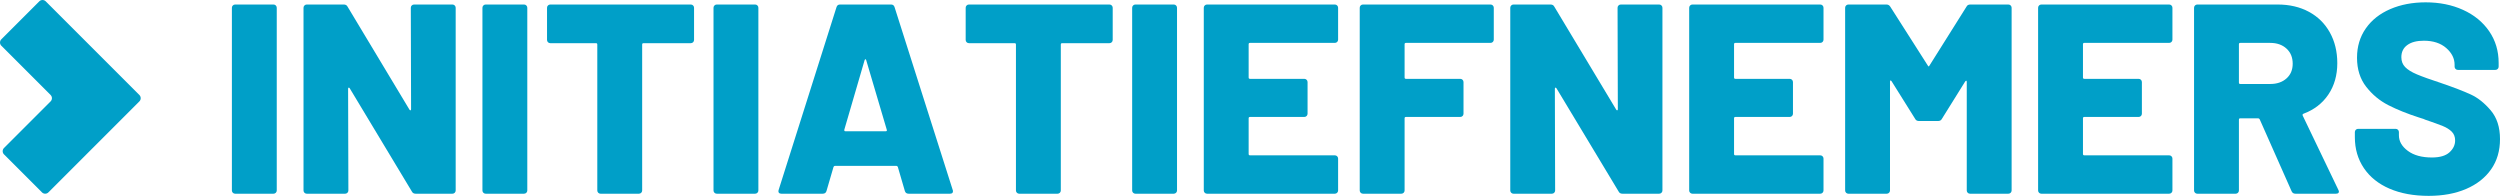 <?xml version="1.0" encoding="UTF-8"?><svg id="uuid-93c96f70-3422-4f5b-a3bd-e9fdd2bf6c8d" xmlns="http://www.w3.org/2000/svg" viewBox="0 0 554.995 43.483"><defs><style>.uuid-accd62af-d640-427c-96aa-d2a18816258f{fill:#009fc8;stroke-width:0px;}</style></defs><g id="uuid-cabe11e6-bec6-4ae5-ab0b-0b2c3ad742e6"><path class="uuid-accd62af-d640-427c-96aa-d2a18816258f" d="m51.689,42.793c-.141-.14-.21-.31-.21-.51V1.722c0-.199.069-.369.21-.51.14-.14.31-.21.51-.21h8.52c.2,0,.369.07.51.21.14.141.21.31.21.51v40.56c0,.2-.07.37-.21.51-.141.141-.31.21-.51.21h-8.52c-.201,0-.371-.069-.51-.21Z"/><path class="uuid-accd62af-d640-427c-96aa-d2a18816258f" d="m91.41,1.213c.14-.14.309-.21.51-.21h8.52c.2,0,.369.07.51.21.14.141.21.31.21.51v40.56c0,.2-.07.37-.21.51-.141.141-.31.21-.51.21h-8.16c-.4,0-.681-.159-.84-.48l-13.8-22.92c-.081-.119-.161-.169-.24-.149-.081.021-.12.11-.12.27l.06,22.561c0,.2-.07.37-.21.51-.141.141-.31.21-.51.21h-8.52c-.201,0-.371-.069-.51-.21-.141-.14-.21-.31-.21-.51V1.722c0-.199.069-.369.21-.51.14-.14.31-.21.51-.21h8.22c.399,0,.68.16.84.48l13.74,22.859c.08.12.159.171.24.15.08-.019.12-.11.12-.271l-.06-22.5c0-.199.07-.369.21-.51Z"/><path class="uuid-accd62af-d640-427c-96aa-d2a18816258f" d="m107.309,42.793c-.141-.14-.21-.31-.21-.51V1.722c0-.199.069-.369.21-.51.14-.14.31-.21.51-.21h8.52c.2,0,.369.07.51.21.14.141.21.31.21.51v40.56c0,.2-.07.37-.21.51-.141.141-.31.21-.51.21h-8.52c-.201,0-.371-.069-.51-.21Z"/><path class="uuid-accd62af-d640-427c-96aa-d2a18816258f" d="m153.869,1.213c.14.141.21.31.21.51v7.141c0,.2-.07.37-.21.51-.141.141-.31.21-.51.21h-10.5c-.2,0-.3.101-.3.3v32.4c0,.2-.07.37-.21.51-.141.141-.31.21-.51.21h-8.52c-.2,0-.37-.069-.51-.21-.141-.14-.21-.31-.21-.51V9.883c0-.199-.101-.3-.3-.3h-10.14c-.201,0-.371-.069-.51-.21-.141-.14-.21-.31-.21-.51V1.722c0-.199.069-.369.21-.51.14-.14.31-.21.51-.21h31.2c.2,0,.37.07.51.21Z"/><path class="uuid-accd62af-d640-427c-96aa-d2a18816258f" d="m158.608,42.793c-.141-.14-.21-.31-.21-.51V1.722c0-.199.069-.369.21-.51.14-.14.31-.21.51-.21h8.52c.2,0,.369.07.51.21.14.141.21.31.21.51v40.56c0,.2-.07.37-.21.51-.141.141-.31.21-.51.21h-8.52c-.201,0-.371-.069-.51-.21Z"/><path class="uuid-accd62af-d640-427c-96aa-d2a18816258f" d="m200.878,42.403l-1.56-5.341c-.081-.159-.18-.239-.3-.239h-13.68c-.12,0-.22.08-.3.239l-1.56,5.341c-.12.4-.4.6-.84.6h-9.18c-.24,0-.42-.069-.54-.21-.12-.14-.141-.35-.06-.63L185.698,1.602c.12-.399.38-.6.78-.6h11.34c.399,0,.66.2.78.6l12.9,40.56c.039.08.06.18.06.3,0,.36-.221.54-.66.54h-9.18c-.44,0-.72-.199-.84-.6Zm-13.2-13.261h8.94c.24,0,.32-.12.24-.359l-4.56-15.42c-.04-.16-.1-.231-.18-.21-.081.021-.141.09-.18.21l-4.5,15.42c-.041.239.039.359.24.359Z"/><path class="uuid-accd62af-d640-427c-96aa-d2a18816258f" d="m246.808,1.213c.14.141.21.31.21.51v7.141c0,.2-.07.37-.21.51-.141.141-.31.21-.51.21h-10.5c-.2,0-.3.101-.3.3v32.4c0,.2-.07.37-.21.51-.141.141-.31.21-.51.21h-8.52c-.2,0-.37-.069-.51-.21-.141-.14-.21-.31-.21-.51V9.883c0-.199-.101-.3-.3-.3h-10.14c-.201,0-.371-.069-.51-.21-.141-.14-.21-.31-.21-.51V1.722c0-.199.069-.369.21-.51.14-.14.31-.21.51-.21h31.2c.2,0,.37.07.51.21Z"/><path class="uuid-accd62af-d640-427c-96aa-d2a18816258f" d="m251.547,42.793c-.141-.14-.21-.31-.21-.51V1.722c0-.199.069-.369.21-.51.14-.14.31-.21.51-.21h8.52c.2,0,.369.07.51.21.14.141.21.31.21.51v40.56c0,.2-.07.37-.21.51-.141.141-.31.21-.51.21h-8.52c-.201,0-.371-.069-.51-.21Z"/><path class="uuid-accd62af-d640-427c-96aa-d2a18816258f" d="m296.847,9.312c-.141.141-.31.21-.51.21h-18.84c-.201,0-.3.101-.3.301v7.38c0,.2.1.3.3.3h12.06c.2,0,.37.07.51.21.14.141.21.31.21.51v7.021c0,.2-.07.37-.21.51-.141.141-.31.21-.51.21h-12.06c-.201,0-.3.101-.3.3v7.92c0,.201.1.301.3.301h18.84c.2,0,.369.07.51.21.14.141.21.31.21.51v7.08c0,.2-.07.37-.21.51-.141.141-.31.21-.51.21h-28.38c-.201,0-.371-.069-.51-.21-.141-.14-.21-.31-.21-.51V1.722c0-.199.069-.369.21-.51.14-.14.31-.21.51-.21h28.38c.2,0,.369.07.51.21.14.141.21.31.21.51v7.08c0,.201-.07.37-.21.51Z"/><path class="uuid-accd62af-d640-427c-96aa-d2a18816258f" d="m331.407,9.312c-.141.141-.31.21-.51.21h-18.78c-.201,0-.3.101-.3.301v7.38c0,.2.1.3.3.3h12.06c.2,0,.37.07.51.21.14.141.21.31.21.51v7.021c0,.2-.07.37-.21.51-.141.141-.31.21-.51.21h-12.06c-.201,0-.3.101-.3.3v16.02c0,.2-.07.37-.21.51-.141.141-.31.21-.51.21h-8.52c-.201,0-.371-.069-.51-.21-.141-.14-.21-.31-.21-.51V1.722c0-.199.069-.369.21-.51.14-.14.31-.21.51-.21h28.32c.2,0,.37.07.51.21.14.141.21.31.21.51v7.08c0,.201-.07.37-.21.51Z"/><path class="uuid-accd62af-d640-427c-96aa-d2a18816258f" d="m359.307,1.213c.14-.14.309-.21.51-.21h8.52c.2,0,.369.07.51.21.14.141.21.31.21.51v40.56c0,.2-.07.37-.21.51-.141.141-.31.21-.51.21h-8.16c-.4,0-.681-.159-.84-.48l-13.8-22.92c-.081-.119-.161-.169-.24-.149-.081.021-.12.11-.12.27l.06,22.561c0,.2-.07.37-.21.51-.141.141-.31.21-.51.21h-8.52c-.201,0-.371-.069-.51-.21-.141-.14-.21-.31-.21-.51V1.722c0-.199.069-.369.21-.51.14-.14.31-.21.51-.21h8.22c.399,0,.68.16.84.48l13.74,22.859c.08.12.159.171.24.15.08-.019.12-.11.12-.271l-.06-22.5c0-.199.07-.369.21-.51Z"/><path class="uuid-accd62af-d640-427c-96aa-d2a18816258f" d="m404.605,9.312c-.141.141-.31.21-.51.21h-18.84c-.201,0-.3.101-.3.301v7.38c0,.2.1.3.3.3h12.06c.2,0,.37.07.51.21.14.141.21.31.21.51v7.021c0,.2-.07.37-.21.51-.141.141-.31.21-.51.21h-12.06c-.201,0-.3.101-.3.3v7.92c0,.201.1.301.3.301h18.84c.2,0,.369.07.51.21.14.141.21.31.21.51v7.08c0,.2-.07.37-.21.51-.141.141-.31.21-.51.21h-28.38c-.201,0-.371-.069-.51-.21-.141-.14-.21-.31-.21-.51V1.722c0-.199.069-.369.21-.51.14-.14.31-.21.51-.21h28.38c.2,0,.369.07.51.21.14.141.21.31.21.51v7.08c0,.201-.07.37-.21.51Z"/><path class="uuid-accd62af-d640-427c-96aa-d2a18816258f" d="m437.396,1.003h8.46c.2,0,.369.07.51.21.14.141.21.31.21.51v40.56c0,.2-.07.37-.21.51-.141.141-.31.21-.51.21h-8.52c-.201,0-.371-.069-.51-.21-.141-.14-.21-.31-.21-.51v-24.12c0-.159-.04-.24-.12-.24-.081,0-.16.06-.24.18l-5.16,8.28c-.16.32-.44.48-.84.48h-4.26c-.4,0-.681-.16-.84-.48l-5.22-8.34c-.081-.12-.16-.18-.24-.18-.081,0-.12.08-.12.239v24.181c0,.2-.07.37-.21.51-.141.141-.31.21-.51.21h-8.52c-.201,0-.371-.069-.51-.21-.141-.14-.21-.31-.21-.51V1.722c0-.199.069-.369.21-.51.14-.14.31-.21.51-.21h8.46c.36,0,.639.16.84.48l8.34,13.079c.12.24.24.24.36,0l8.22-13.079c.16-.32.44-.48.84-.48Z"/><path class="uuid-accd62af-d640-427c-96aa-d2a18816258f" d="m482.065,9.312c-.141.141-.31.21-.51.21h-18.84c-.201,0-.3.101-.3.301v7.38c0,.2.1.3.3.3h12.06c.2,0,.37.07.51.21.14.141.21.31.21.51v7.021c0,.2-.07.37-.21.51-.141.141-.31.21-.51.21h-12.06c-.201,0-.3.101-.3.3v7.92c0,.201.1.301.3.301h18.84c.2,0,.369.07.51.21.14.141.21.31.21.51v7.08c0,.2-.07.37-.21.51-.141.141-.31.21-.51.21h-28.38c-.201,0-.371-.069-.51-.21-.141-.14-.21-.31-.21-.51V1.722c0-.199.069-.369.21-.51.14-.14.31-.21.51-.21h28.38c.2,0,.369.07.51.21.14.141.21.31.21.51v7.08c0,.201-.07.37-.21.51Z"/><path class="uuid-accd62af-d640-427c-96aa-d2a18816258f" d="m508.735,42.463l-7.08-15.96c-.081-.159-.201-.24-.36-.24h-3.96c-.201,0-.3.101-.3.3v15.721c0,.2-.07.37-.21.51-.141.141-.31.21-.51.21h-8.52c-.201,0-.371-.069-.51-.21-.141-.14-.21-.31-.21-.51V1.722c0-.199.069-.369.21-.51.14-.14.31-.21.51-.21h17.82c2.64,0,4.96.54,6.96,1.62,2,1.08,3.549,2.61,4.65,4.59,1.1,1.98,1.65,4.251,1.65,6.81,0,2.681-.66,5.001-1.98,6.961-1.32,1.96-3.16,3.38-5.519,4.26-.201.08-.261.22-.18.42l7.92,16.5c.08.16.12.28.12.359,0,.321-.22.48-.66.48h-9c-.4,0-.681-.18-.84-.54Zm-11.7-32.64v8.52c0,.201.1.3.3.3h6.66c1.48,0,2.68-.409,3.6-1.23.92-.819,1.38-1.91,1.38-3.271,0-1.399-.46-2.519-1.38-3.359-.92-.84-2.121-1.261-3.6-1.261h-6.66c-.201,0-.3.101-.3.301Z"/><path class="uuid-accd62af-d640-427c-96aa-d2a18816258f" d="m530.484,41.892c-2.46-1.059-4.36-2.58-5.7-4.56-1.341-1.98-2.01-4.269-2.01-6.87v-1.14c0-.2.069-.37.21-.511.14-.14.31-.21.51-.21h8.34c.2,0,.37.07.51.21.14.141.21.31.21.511v.72c0,1.32.66,2.471,1.98,3.45,1.32.981,3.099,1.47,5.34,1.47,1.76,0,3.06-.38,3.9-1.14.84-.76,1.26-1.64,1.26-2.641,0-.8-.251-1.449-.75-1.949-.5-.5-1.17-.92-2.01-1.261-.84-.339-2.14-.81-3.9-1.41-.24-.119-.48-.21-.72-.27-.24-.06-.46-.13-.66-.21-2.601-.84-4.86-1.749-6.78-2.731-1.92-.98-3.561-2.34-4.92-4.08-1.36-1.739-2.04-3.89-2.04-6.449,0-2.481.65-4.65,1.95-6.511,1.299-1.859,3.11-3.289,5.43-4.29,2.319-.999,4.939-1.5,7.86-1.5,3.08,0,5.85.561,8.31,1.681,2.46,1.12,4.389,2.7,5.79,4.74,1.399,2.04,2.1,4.38,2.1,7.019v.84c0,.201-.07.37-.21.51-.141.141-.31.21-.51.21h-8.34c-.201,0-.371-.069-.51-.21-.141-.14-.21-.309-.21-.51v-.42c0-1.399-.621-2.64-1.86-3.72-1.24-1.08-2.901-1.62-4.98-1.62-1.56,0-2.781.32-3.66.96-.88.641-1.32,1.54-1.32,2.7,0,.88.279,1.61.84,2.189.56.581,1.43,1.121,2.61,1.62,1.18.501,2.99,1.15,5.43,1.95,2.799.96,4.98,1.8,6.54,2.521,1.56.72,3.03,1.89,4.41,3.51,1.38,1.62,2.07,3.75,2.07,6.39,0,2.601-.66,4.841-1.98,6.72-1.32,1.881-3.171,3.33-5.55,4.351-2.38,1.02-5.151,1.53-8.31,1.53-3.321,0-6.21-.53-8.67-1.591Z"/><path class="uuid-accd62af-d640-427c-96aa-d2a18816258f" d="m30.943,21.089L10.148.294c-.392-.392-1.027-.392-1.419,0L.294,8.729c-.392.392-.392,1.027,0,1.419l10.941,10.941c.392.392.392,1.027,0,1.419L.887,32.855c-.392.391-.392,1.027,0,1.418l8.436,8.436c.391.392,1.027.392,1.418,0l20.202-20.201c.392-.392.392-1.027,0-1.419"/></g></svg>